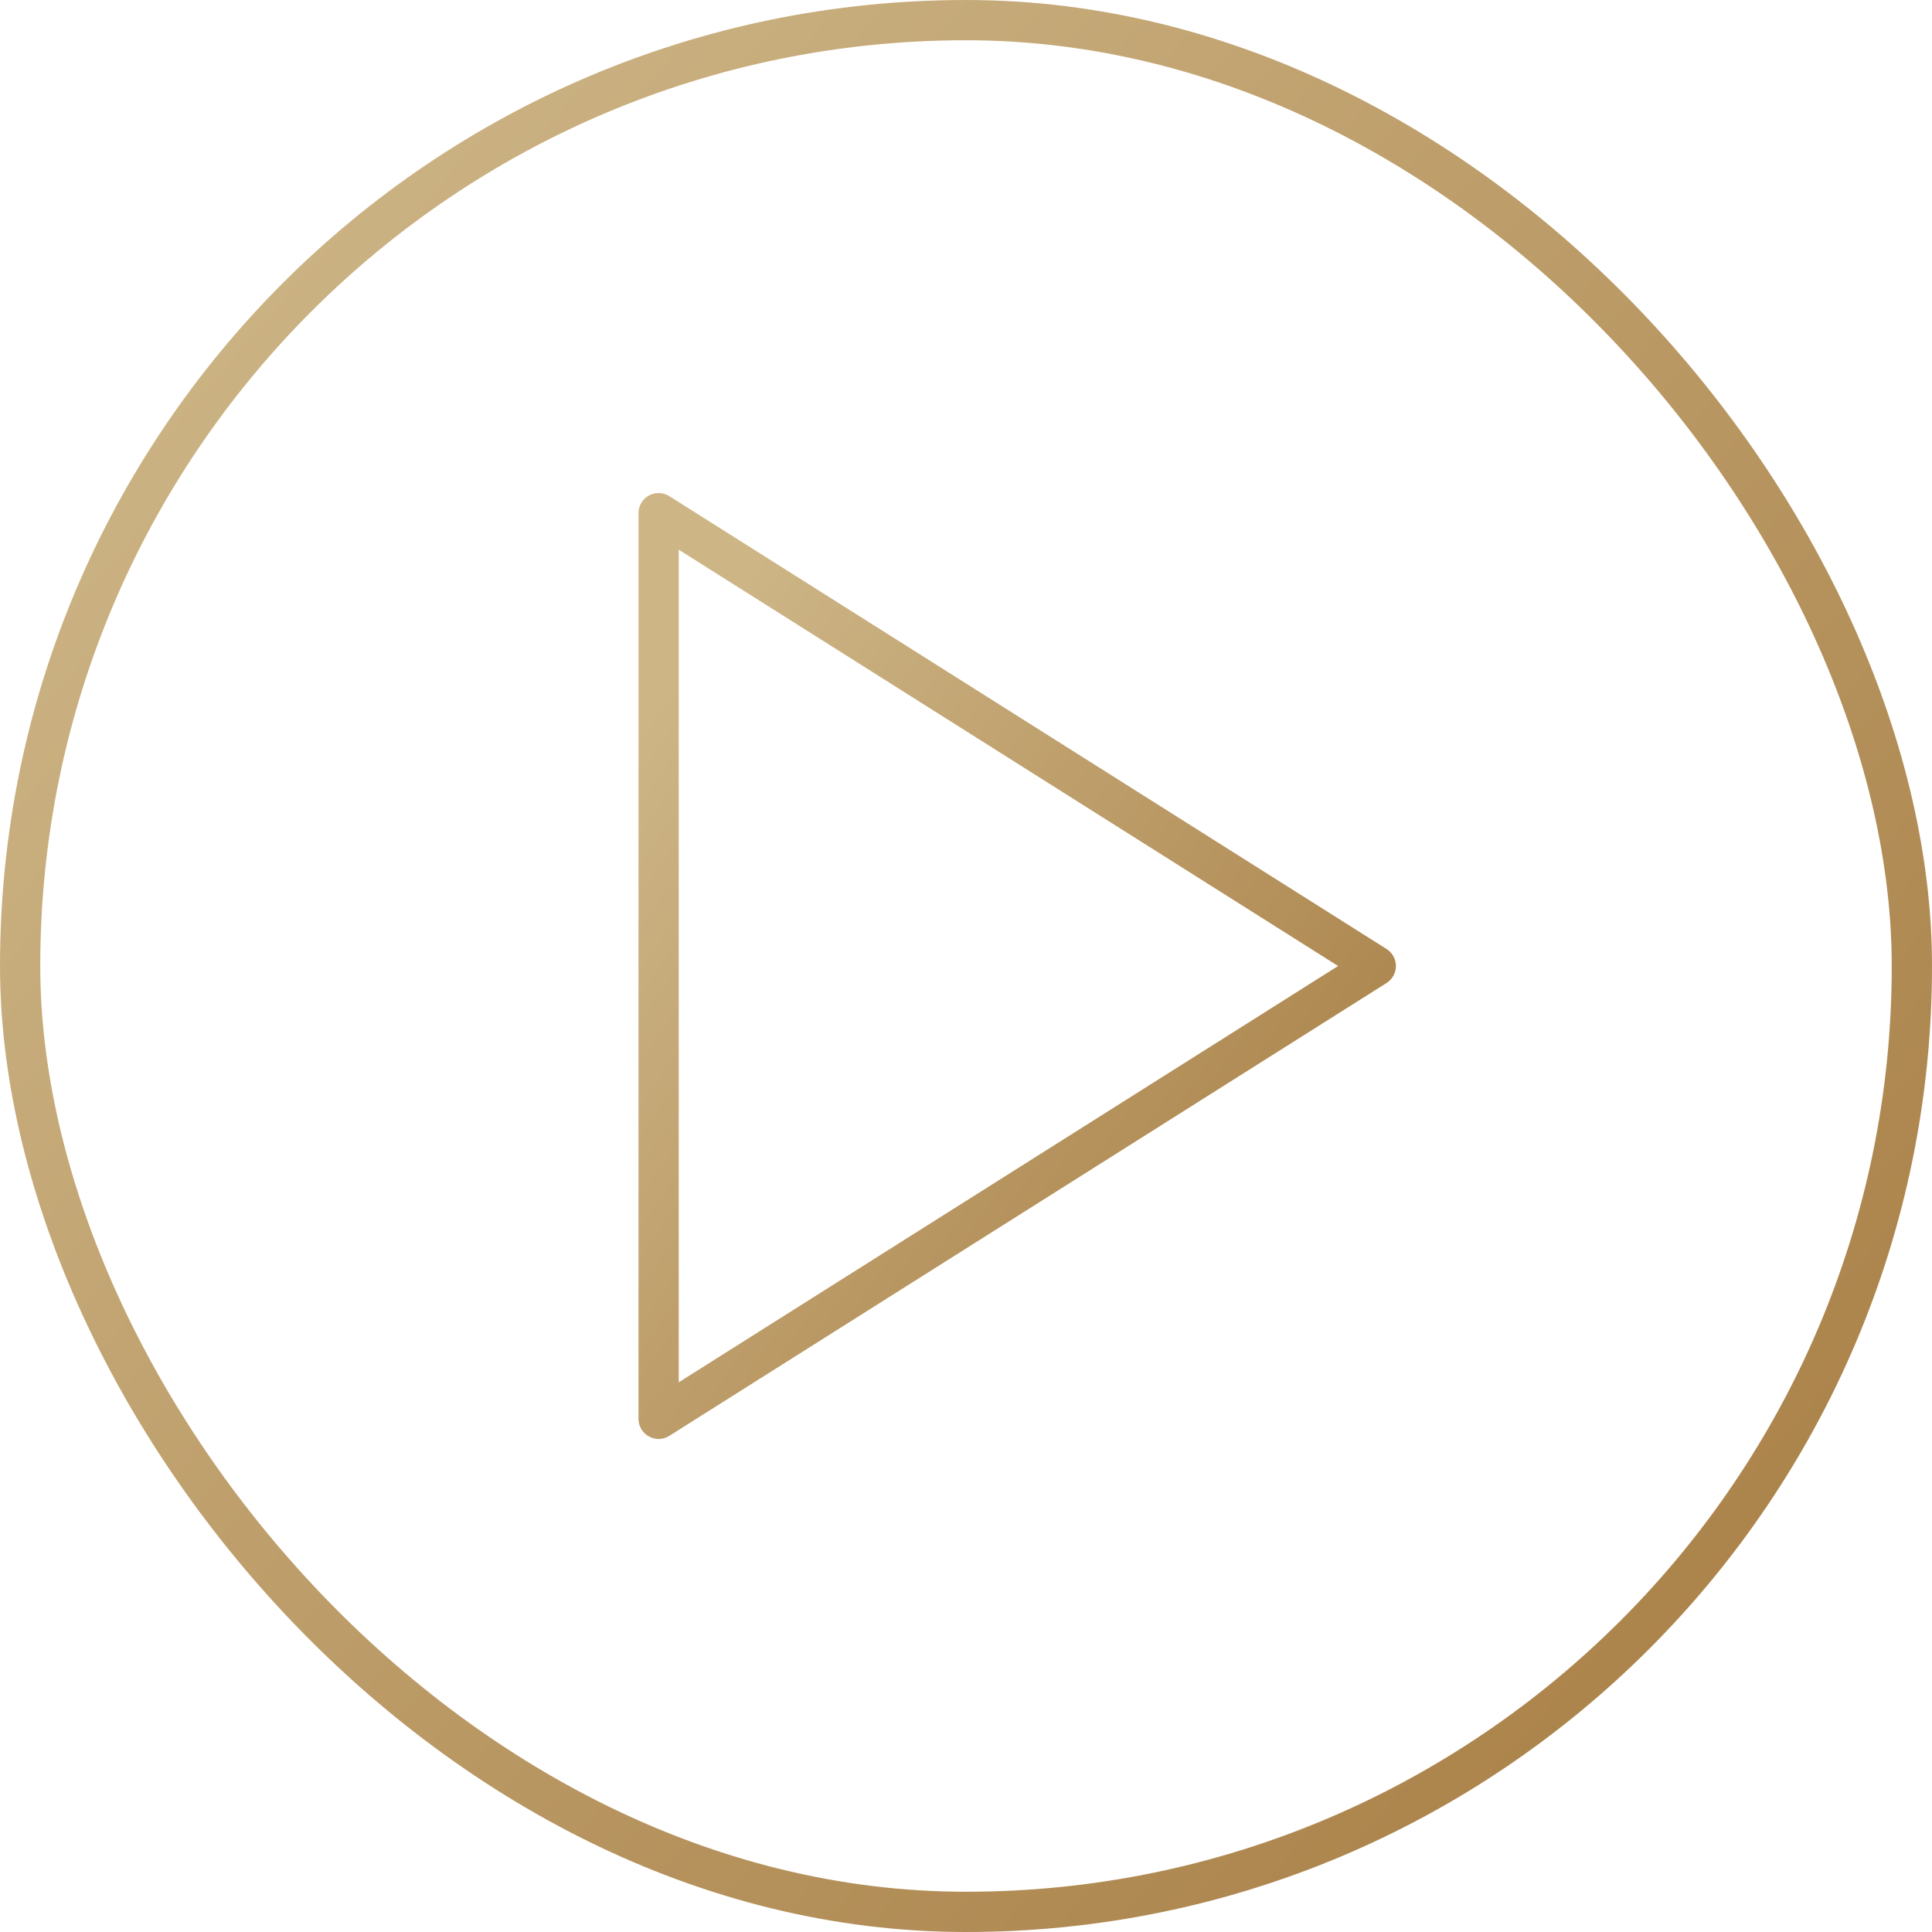 <?xml version="1.0" encoding="UTF-8"?> <svg xmlns="http://www.w3.org/2000/svg" width="48" height="48" viewBox="0 0 48 48" fill="none"><rect x="0.5" y="0.5" width="47" height="47" rx="23.5" stroke="url(#paint0_linear_820_16305)"></rect><path d="M16.363 12.75L34.181 24L16.363 35.25V12.75Z" stroke="url(#paint1_linear_820_16305)" stroke-linecap="round" stroke-linejoin="round"></path><defs><linearGradient id="paint0_linear_820_16305" x1="-3.16298e-08" y1="9.969" x2="42.071" y2="46.529" gradientUnits="userSpaceOnUse"><stop stop-color="#CDB586"></stop><stop offset="1" stop-color="#A98047"></stop></linearGradient><linearGradient id="paint1_linear_820_16305" x1="16.363" y1="17.423" x2="34.965" y2="30.224" gradientUnits="userSpaceOnUse"><stop stop-color="#CDB586"></stop><stop offset="1" stop-color="#A98047"></stop></linearGradient></defs></svg> 